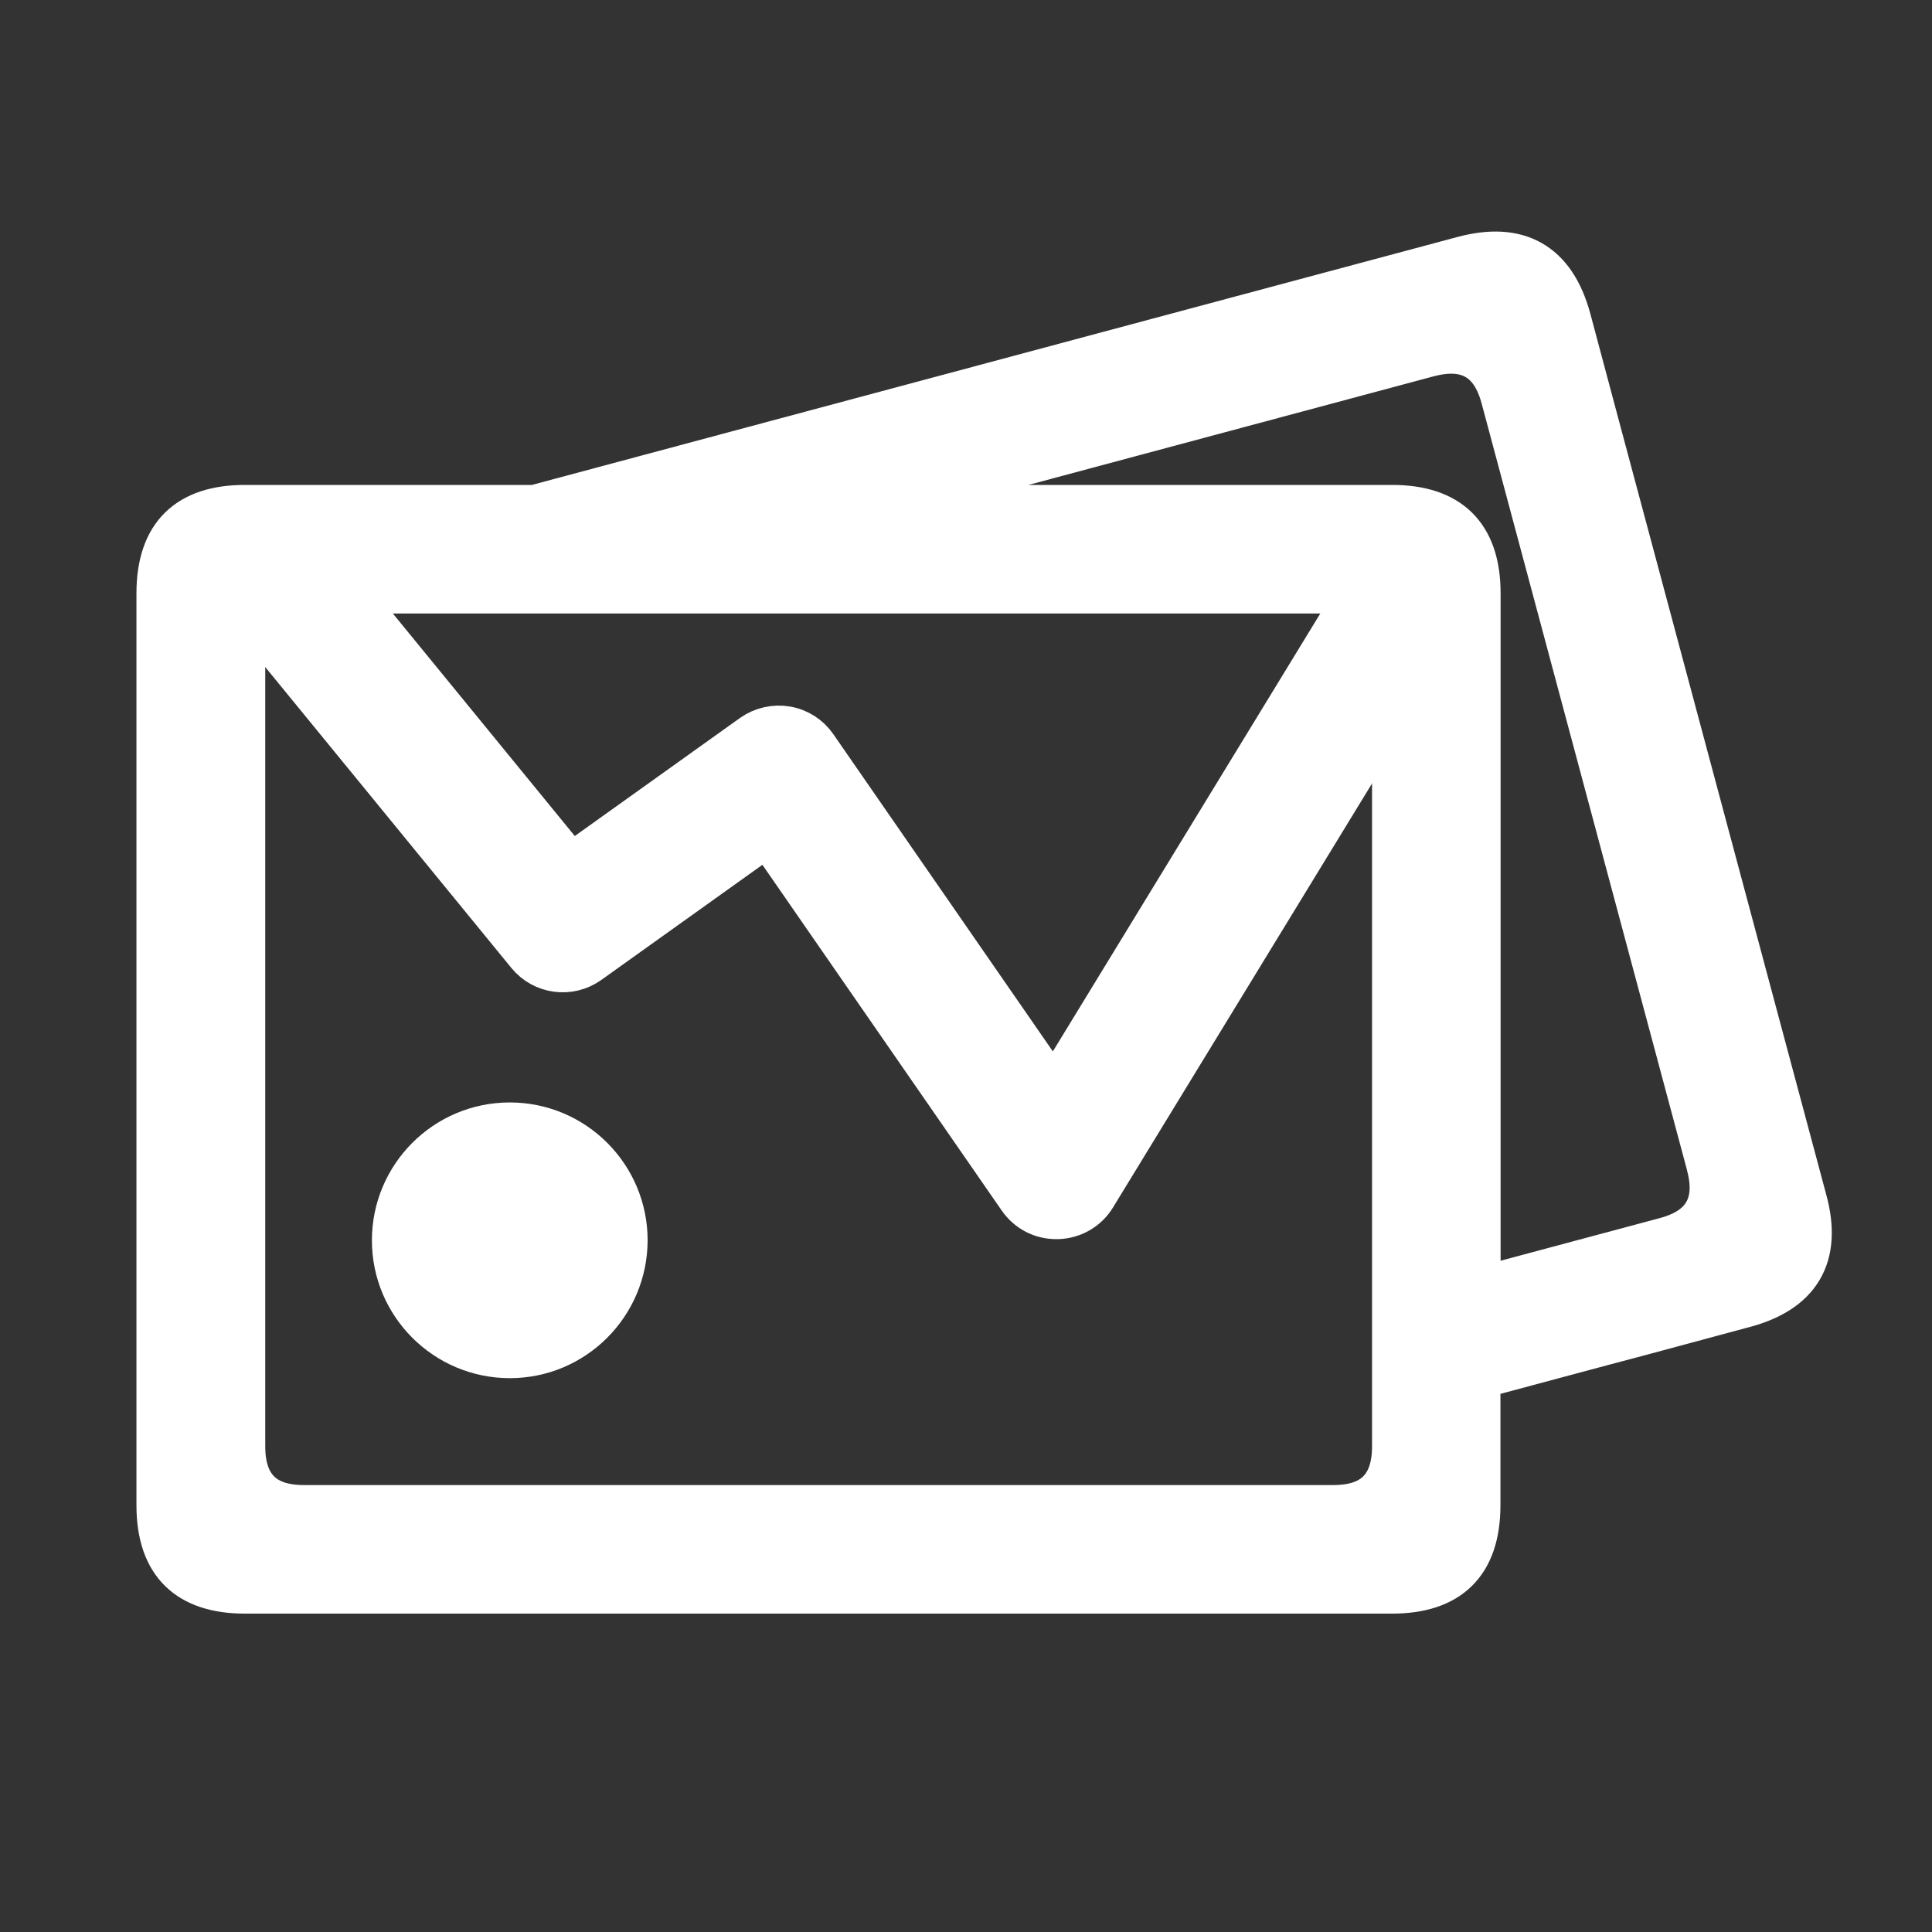 <svg width="24" height="24" viewBox="0 0 24 24" fill="none" xmlns="http://www.w3.org/2000/svg">
<rect x="0" y="0" width="24" height="24" fill="#333333" stroke="none"/>
<path d="M21.675 16.242L20.323 16.606L19.908 16.716L18.389 17.123V18.698C18.389 19.442 18.002 19.795 17.292 19.795H3.042C2.334 19.795 1.945 19.442 1.945 18.698V7.371C1.945 6.628 2.332 6.274 3.042 6.274H6.64L18.171 3.185C18.855 3.002 19.32 3.244 19.514 3.961L19.891 5.372L22.444 14.902C22.641 15.619 22.357 16.059 21.675 16.242ZM3.776 7.371C3.185 7.371 3.045 7.727 3.045 8.102V17.967C3.045 18.558 3.401 18.698 3.776 18.698H16.563C16.938 18.698 17.294 18.558 17.294 17.967V8.102C17.294 7.727 17.154 7.371 16.563 7.371H3.776ZM18.647 4.948C18.551 4.587 18.321 4.28 17.752 4.432L18.354 4.27L10.877 6.274H17.294C18.002 6.274 18.391 6.628 18.391 7.371V15.987L20.684 15.373C21.044 15.277 21.352 15.047 21.199 14.477L21.389 15.183L18.647 4.948ZM6.333 16.87C5.527 16.87 4.87 16.216 4.87 15.408C4.87 14.602 5.524 13.945 6.333 13.945C7.139 13.945 7.795 14.599 7.795 15.408C7.793 16.216 7.139 16.87 6.333 16.87Z" fill="white"/>
<path d="M21.389 15.183L21.199 14.477C21.352 15.047 21.044 15.277 20.684 15.373L18.391 15.987V7.371C18.391 6.628 18.002 6.274 17.294 6.274H10.877L18.354 4.27L17.752 4.432C18.321 4.28 18.551 4.587 18.647 4.948L21.389 15.183ZM21.389 15.183L20.974 15.295M21.675 16.242L20.323 16.606L19.908 16.716L18.389 17.123V18.698C18.389 19.442 18.002 19.795 17.292 19.795H3.042C2.334 19.795 1.945 19.442 1.945 18.698V7.371C1.945 6.628 2.332 6.274 3.042 6.274H6.64L18.171 3.185C18.855 3.002 19.32 3.244 19.514 3.961L19.891 5.372L22.444 14.902C22.641 15.619 22.357 16.059 21.675 16.242ZM3.776 7.371C3.185 7.371 3.045 7.727 3.045 8.102V17.967C3.045 18.558 3.401 18.698 3.776 18.698H16.563C16.938 18.698 17.294 18.558 17.294 17.967V8.102C17.294 7.727 17.154 7.371 16.563 7.371H3.776ZM6.333 16.87C5.527 16.87 4.87 16.216 4.87 15.408C4.87 14.602 5.524 13.945 6.333 13.945C7.139 13.945 7.795 14.599 7.795 15.408C7.793 16.216 7.139 16.87 6.333 16.87Z" stroke="white" stroke-width="0.5"/>
<path d="M3.544 6.715C3.415 6.715 3.286 6.757 3.181 6.844C2.935 7.045 2.899 7.406 3.099 7.652L6.546 11.866C6.738 12.101 7.078 12.145 7.324 11.97L9.532 10.392L12.649 14.895C12.759 15.054 12.935 15.148 13.139 15.143C13.334 15.138 13.512 15.035 13.613 14.869L17.827 7.971C17.993 7.699 17.906 7.348 17.637 7.181C17.365 7.017 17.011 7.101 16.847 7.371L13.092 13.519L10.146 9.262C10.059 9.136 9.924 9.049 9.771 9.023C9.621 8.998 9.464 9.033 9.338 9.122L7.095 10.725L3.989 6.926C3.874 6.787 3.71 6.715 3.544 6.715Z" fill="white" stroke="white" stroke-width="0.5"/>
</svg>

